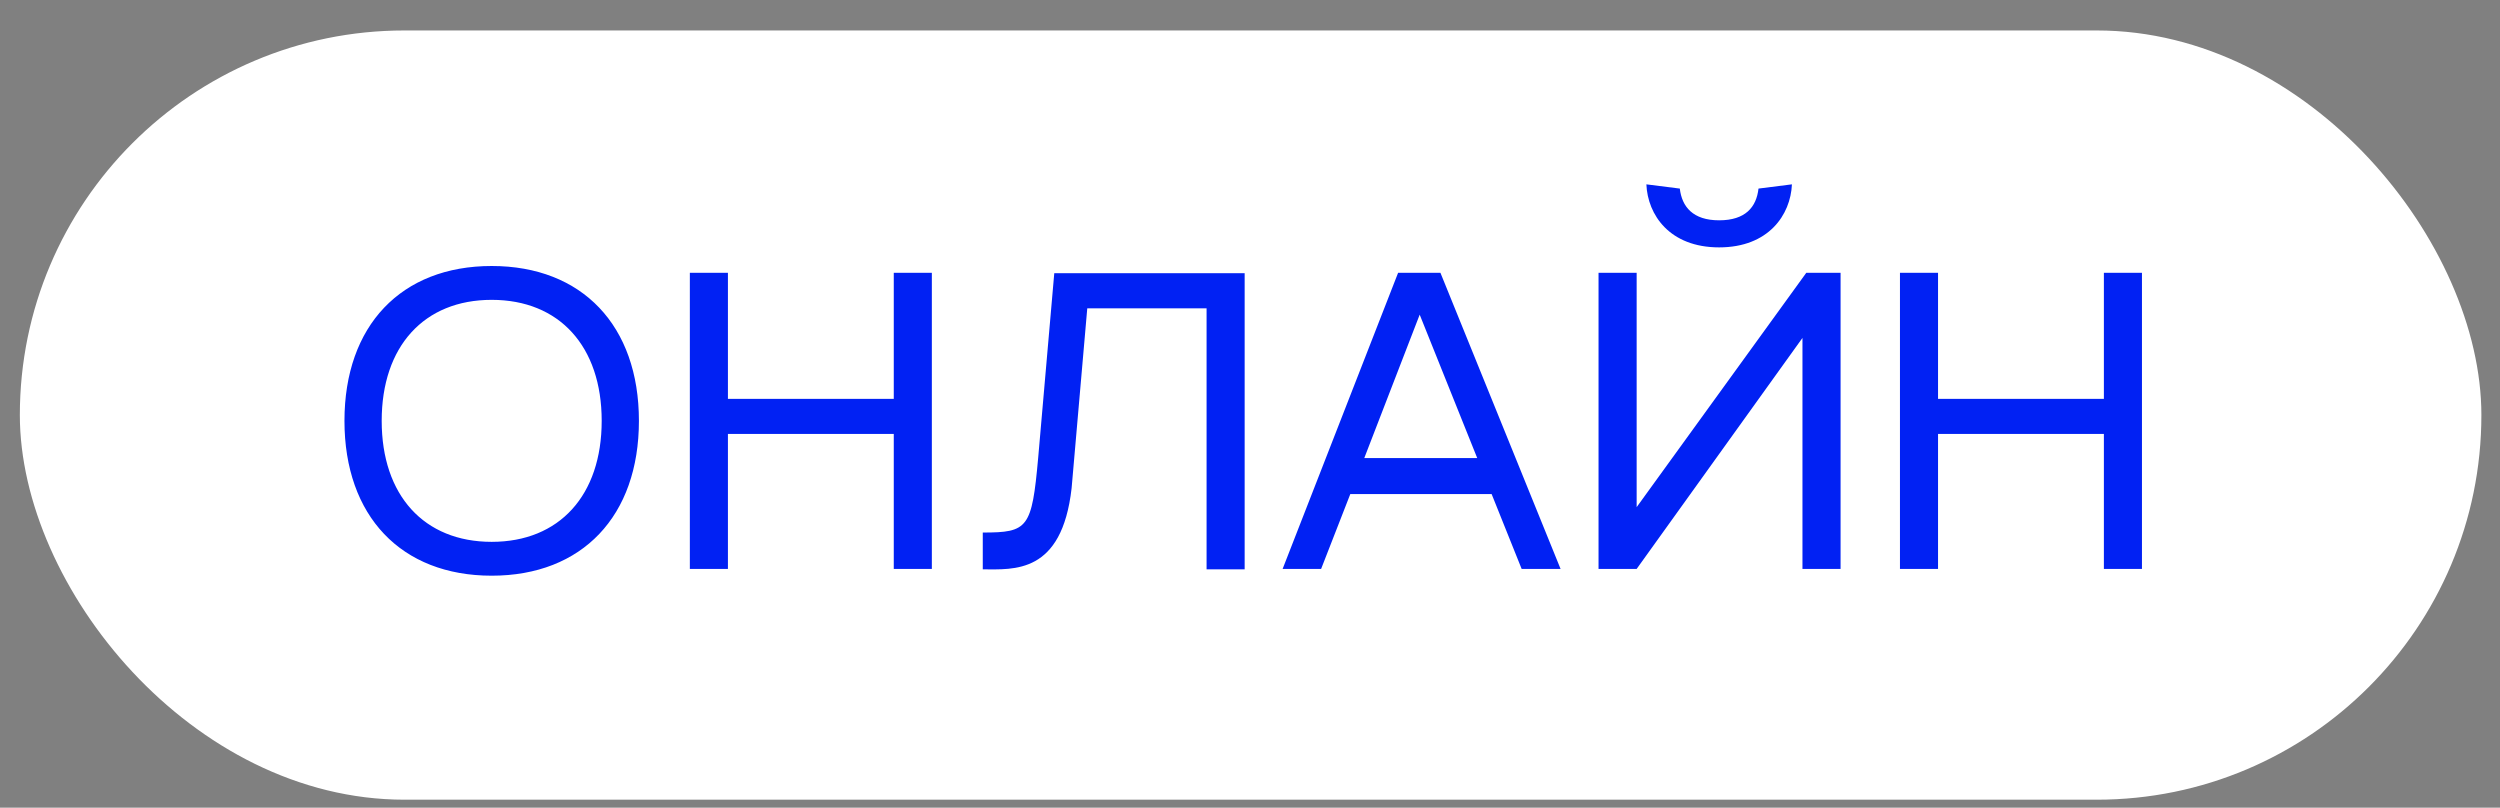 <?xml version="1.0" encoding="UTF-8"?> <svg xmlns="http://www.w3.org/2000/svg" width="65" height="21" viewBox="0 0 65 21" fill="none"><rect x="0" y="0" width="65" height="21" fill="#808080" stroke="none"/><rect x="0.516" y="0.792" width="64" height="20" rx="10" fill="white"></rect><path d="M12.784 14.968C10.43 14.968 8.956 13.417 8.956 10.942C8.956 8.467 10.43 6.916 12.784 6.916C15.138 6.916 16.612 8.467 16.612 10.942C16.612 13.417 15.138 14.968 12.784 14.968ZM9.924 10.942C9.924 12.878 11.024 14.088 12.784 14.088C14.544 14.088 15.644 12.878 15.644 10.942C15.644 9.006 14.544 7.796 12.784 7.796C11.024 7.796 9.924 9.006 9.924 10.942ZM17.936 7.092H18.926V10.37H23.238V7.092H24.228V14.792H23.238V11.283H18.926V14.792H17.936V7.092ZM27.411 7.103H32.361V14.803H31.371V8.016H28.269L27.862 12.691C27.609 14.935 26.355 14.803 25.552 14.803V13.846C26.729 13.846 26.828 13.736 26.993 11.899L27.411 7.103ZM33.348 14.792L36.351 7.092H37.451L40.575 14.792H39.563L38.782 12.845H35.108L34.349 14.792H33.348ZM35.471 11.91H38.408L36.912 8.181L35.471 11.91ZM47.855 7.092V14.792H46.864V8.786L42.553 14.792H41.562V7.092H42.553V13.186L46.964 7.092H47.855ZM42.806 4.793L43.675 4.903C43.73 5.376 44.016 5.728 44.697 5.728C45.38 5.728 45.666 5.387 45.721 4.903L46.59 4.793C46.556 5.585 45.984 6.432 44.697 6.432C43.41 6.432 42.839 5.585 42.806 4.793ZM49.399 7.092H50.389V10.37H54.701V7.092H55.691V14.792H54.701V11.283H50.389V14.792H49.399V7.092Z" fill="#0121F3"></path></svg> 